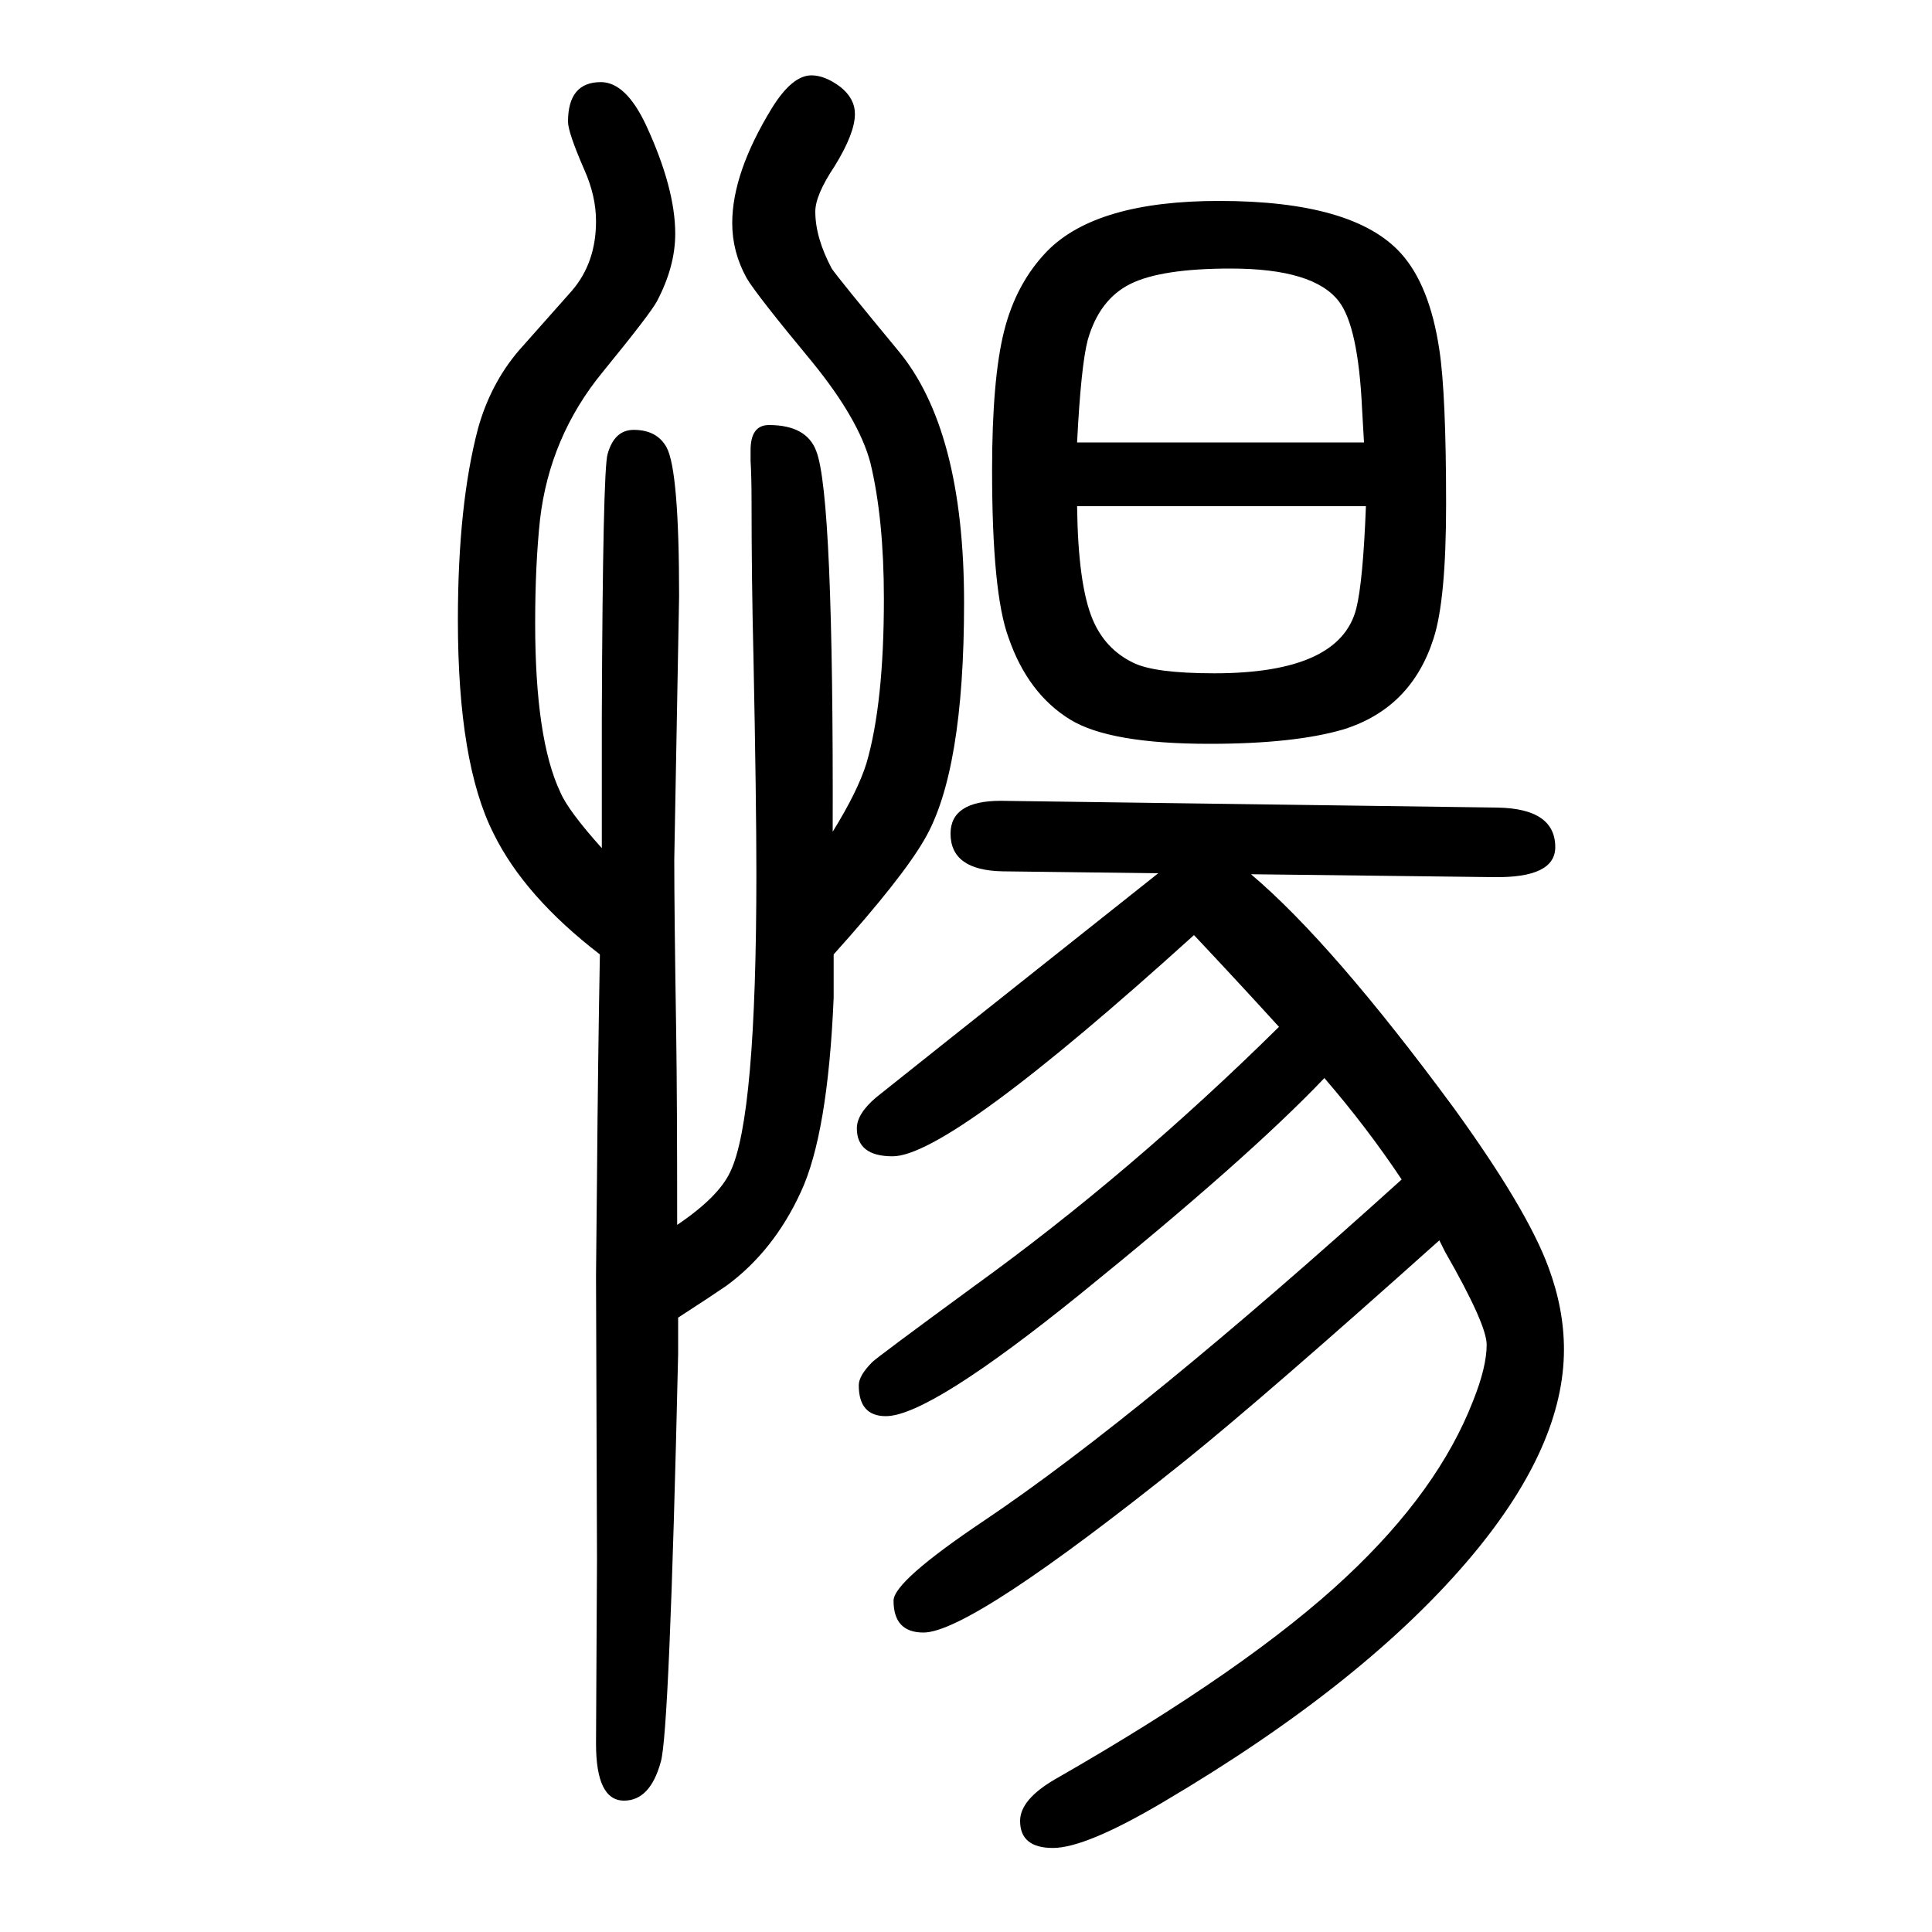 <svg xmlns="http://www.w3.org/2000/svg" xmlns:xlink="http://www.w3.org/1999/xlink" height="100" width="100" version="1.1"><path d="M701 382q43 29 55 55q27 56 27 309q0 74 -3 223q-2 81 -2 163q0 24 -1 41v11q0 26 19 26q39 0 49 -27q18 -46 17 -394q26 42 35 71q18 62 18 170q0 83 -14 141q-12 45 -60 104q-58 70 -68 87q-15 27 -15 57q0 52 41 119q21 34 41 34q14 0 30 -12q15 -12 15 -28
q0 -20 -21 -54q-20 -30 -20 -47q0 -27 17 -59q6 -9 68 -84q69 -82 69 -262q0 -175 -41 -245q-23 -40 -94 -119v-45q-6 -141 -34 -201q-28 -61 -77 -97q-16 -11 -50 -33v-38q-9 -393 -18 -422q-11 -40 -38 -40q-29 0 -29 59l1 191l-1 294l1 100q1 123 3 232q-78 60 -110 125
q-37 73 -37 221q0 120 21 199q13 46 42 80l55 62q25 29 25 72q0 26 -12 53q-17 39 -17 50q0 41 34 41q26 0 47 -45q30 -65 30 -112q0 -34 -19 -70q-7 -13 -56 -73q-55 -67 -65 -153q-5 -47 -5 -107q0 -120 26 -175q8 -19 43 -58v136q1 256 6 272q7 25 27 25q24 0 34 -18
q13 -24 13 -154l-5 -273q0 -53 2 -180q1 -66 1 -198zM1295 745q84 -71 210 -242q76 -105 98 -165q16 -43 16 -85q0 -99 -94 -212q-110 -132 -320 -256q-81 -48 -115 -48t-34 28q0 22 36 43q201 115 302 210q95 89 131 182q14 35 14 58q0 21 -43 96l-6 12
q-181 -162 -263 -228q-222 -178 -271 -178q-31 0 -31 33q0 20 94 83q162 109 432 353q-36 54 -80 105q-79 -83 -252 -223q-157 -127 -202 -127q-28 0 -28 32q0 10 14 24q5 5 106 79q162 117 315 268q-40 44 -88 95q-253 -229 -312 -229q-37 0 -37 29q0 15 20 32q6 5 292 232
l-161 2q-54 1 -54 39q0 34 52 34l514 -7q60 -1 60 -41q0 -32 -64 -31zM1262 1442q139 0 188 -54q30 -33 40 -100q7 -46 7 -160q0 -99 -13 -139q-23 -72 -93 -94q-51 -15 -139 -15q-103 0 -144 25q-44 27 -64 85q-17 46 -17 173q0 95 12.5 144.5t44.5 82.5q51 52 178 52z
M1115 1126q1 -81 16 -117q13 -31 42 -45q22 -11 84 -11q130 0 147 67q7 28 10 106h-299zM1115 1192h297l-2 35q-4 85 -24 111q-26 34 -112 34q-72 0 -104 -16t-44 -58q-7 -27 -11 -106z" style="" transform="scale(0.05 -0.05) translate(0 -1650)"/></svg>